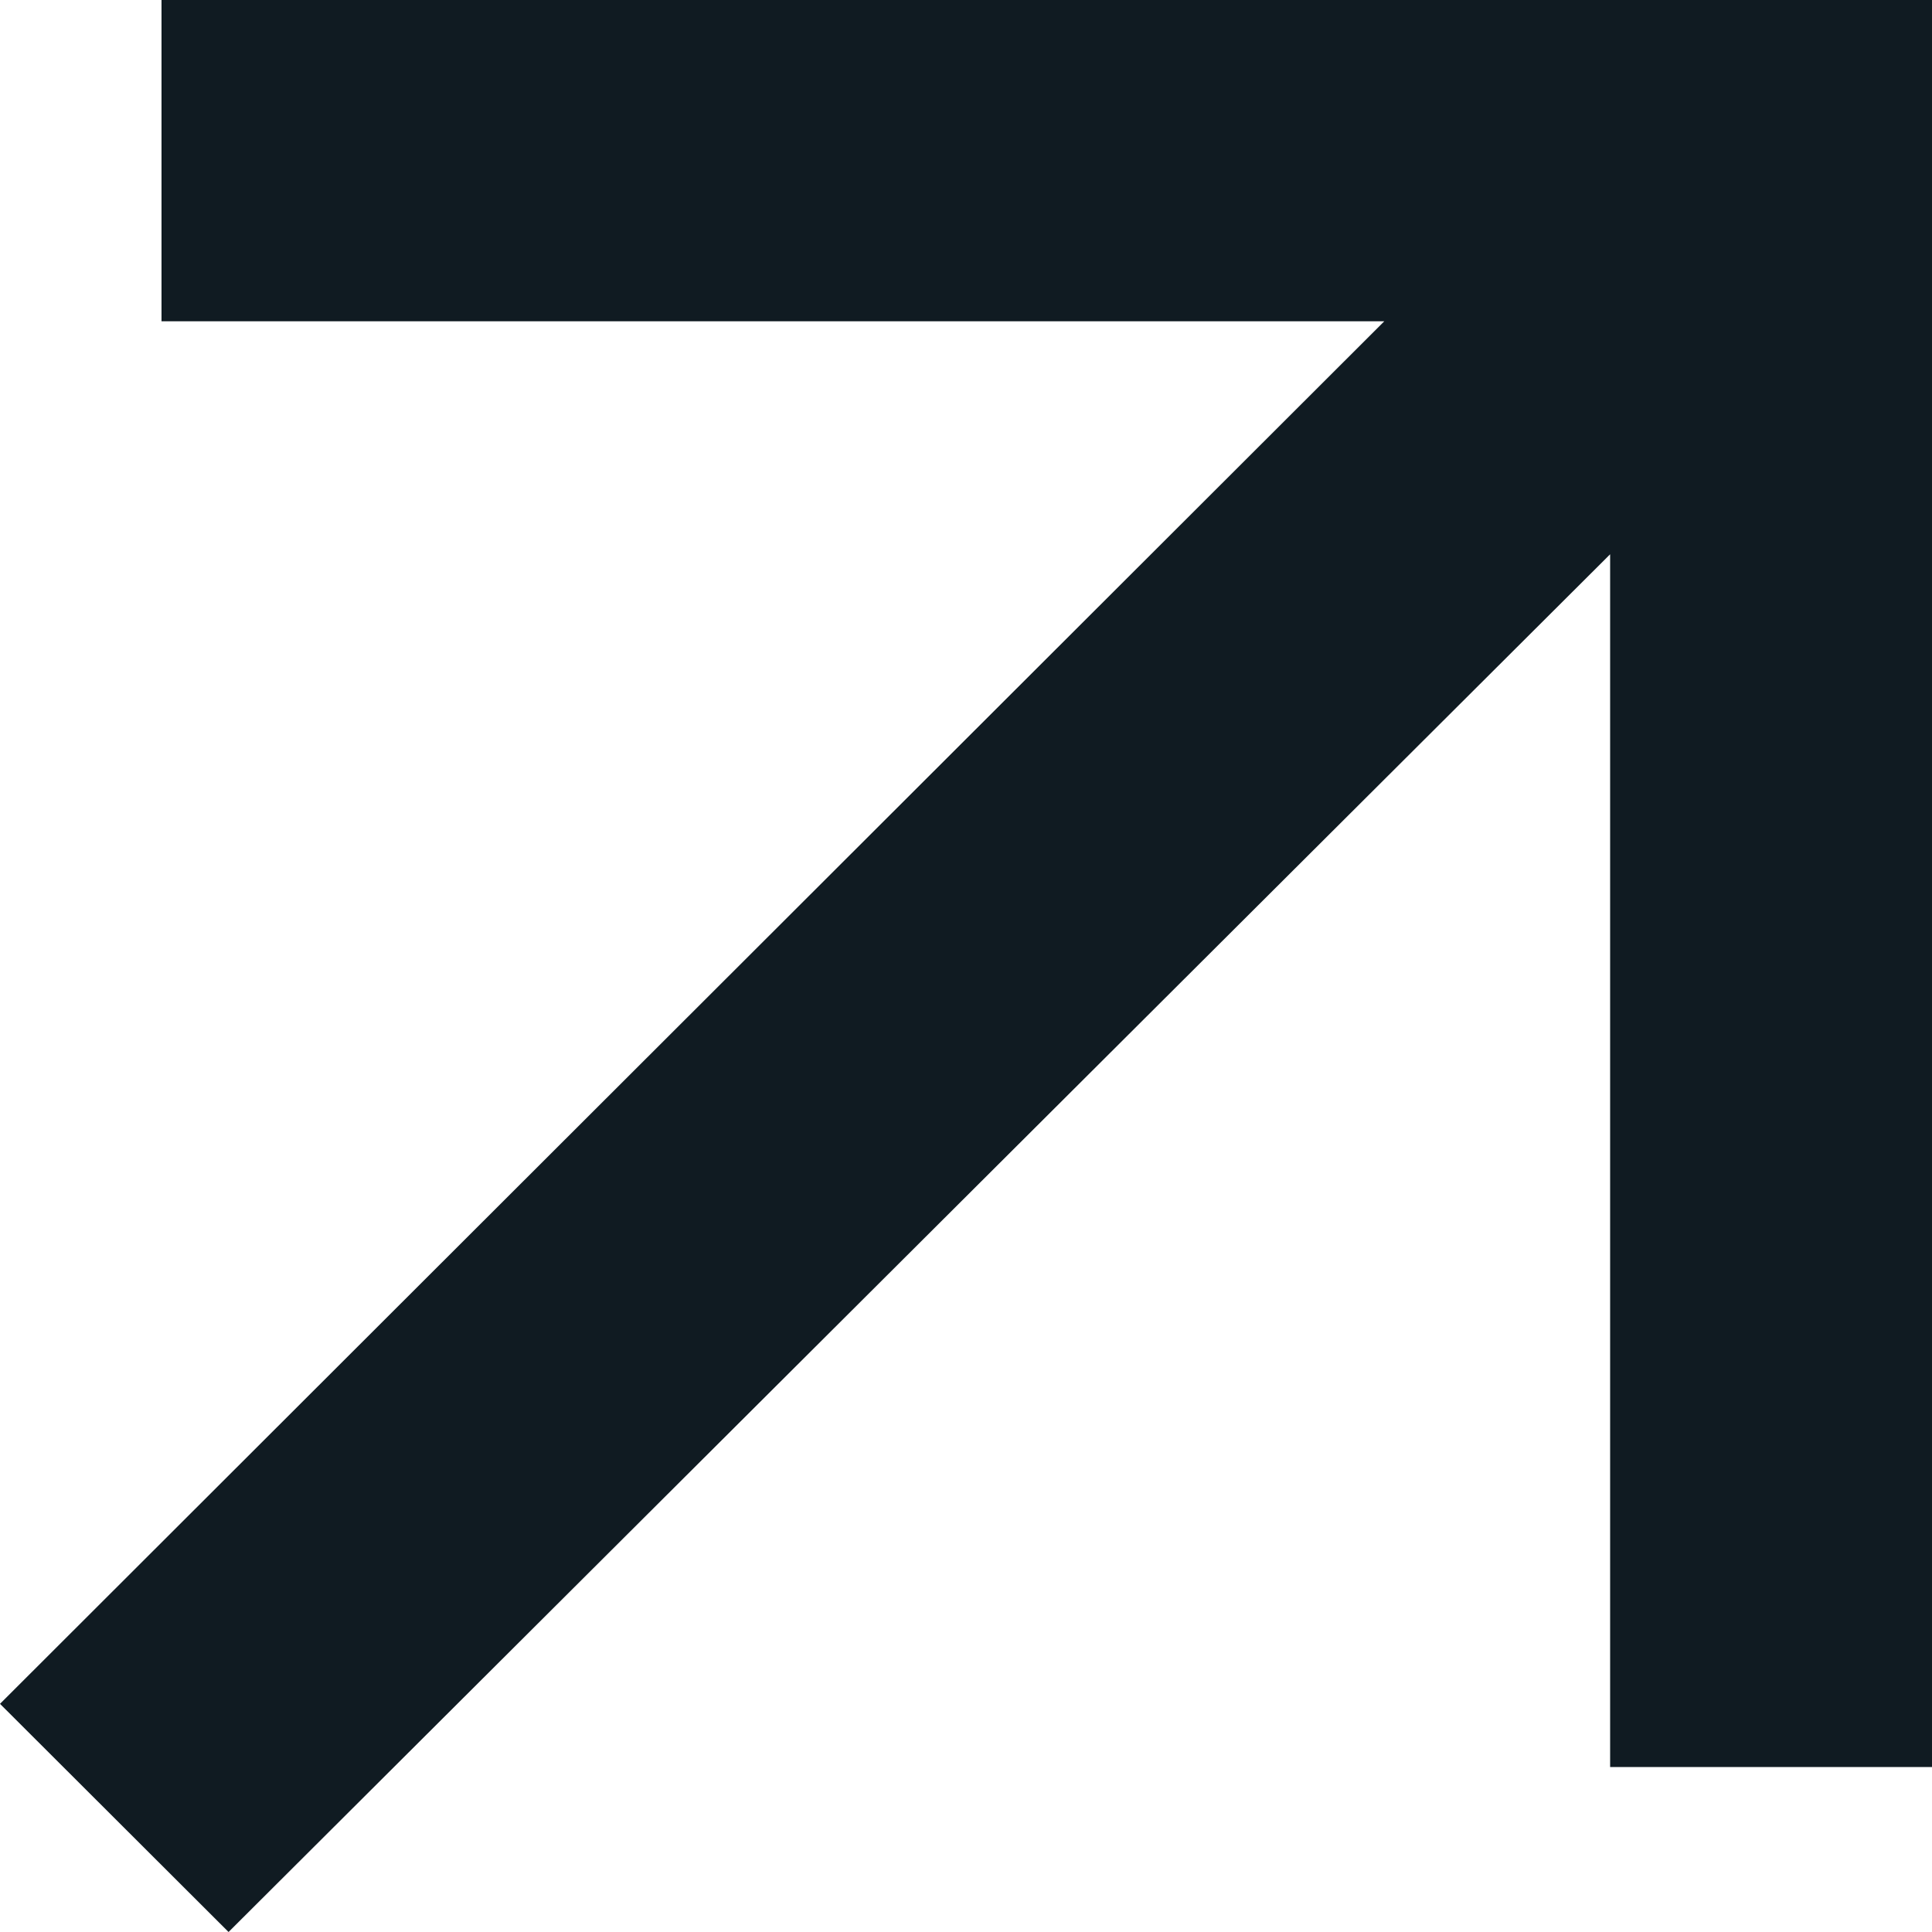 <svg xmlns="http://www.w3.org/2000/svg" width="10" height="10" viewBox="0 0 10 10" fill="none">
<path d="M8.354 2.849L1.183 10L0 8.819L7.165 1.663H0.836V0H10V9.146H8.334V2.838L8.354 2.849Z" fill="#101b22"/>
</svg>